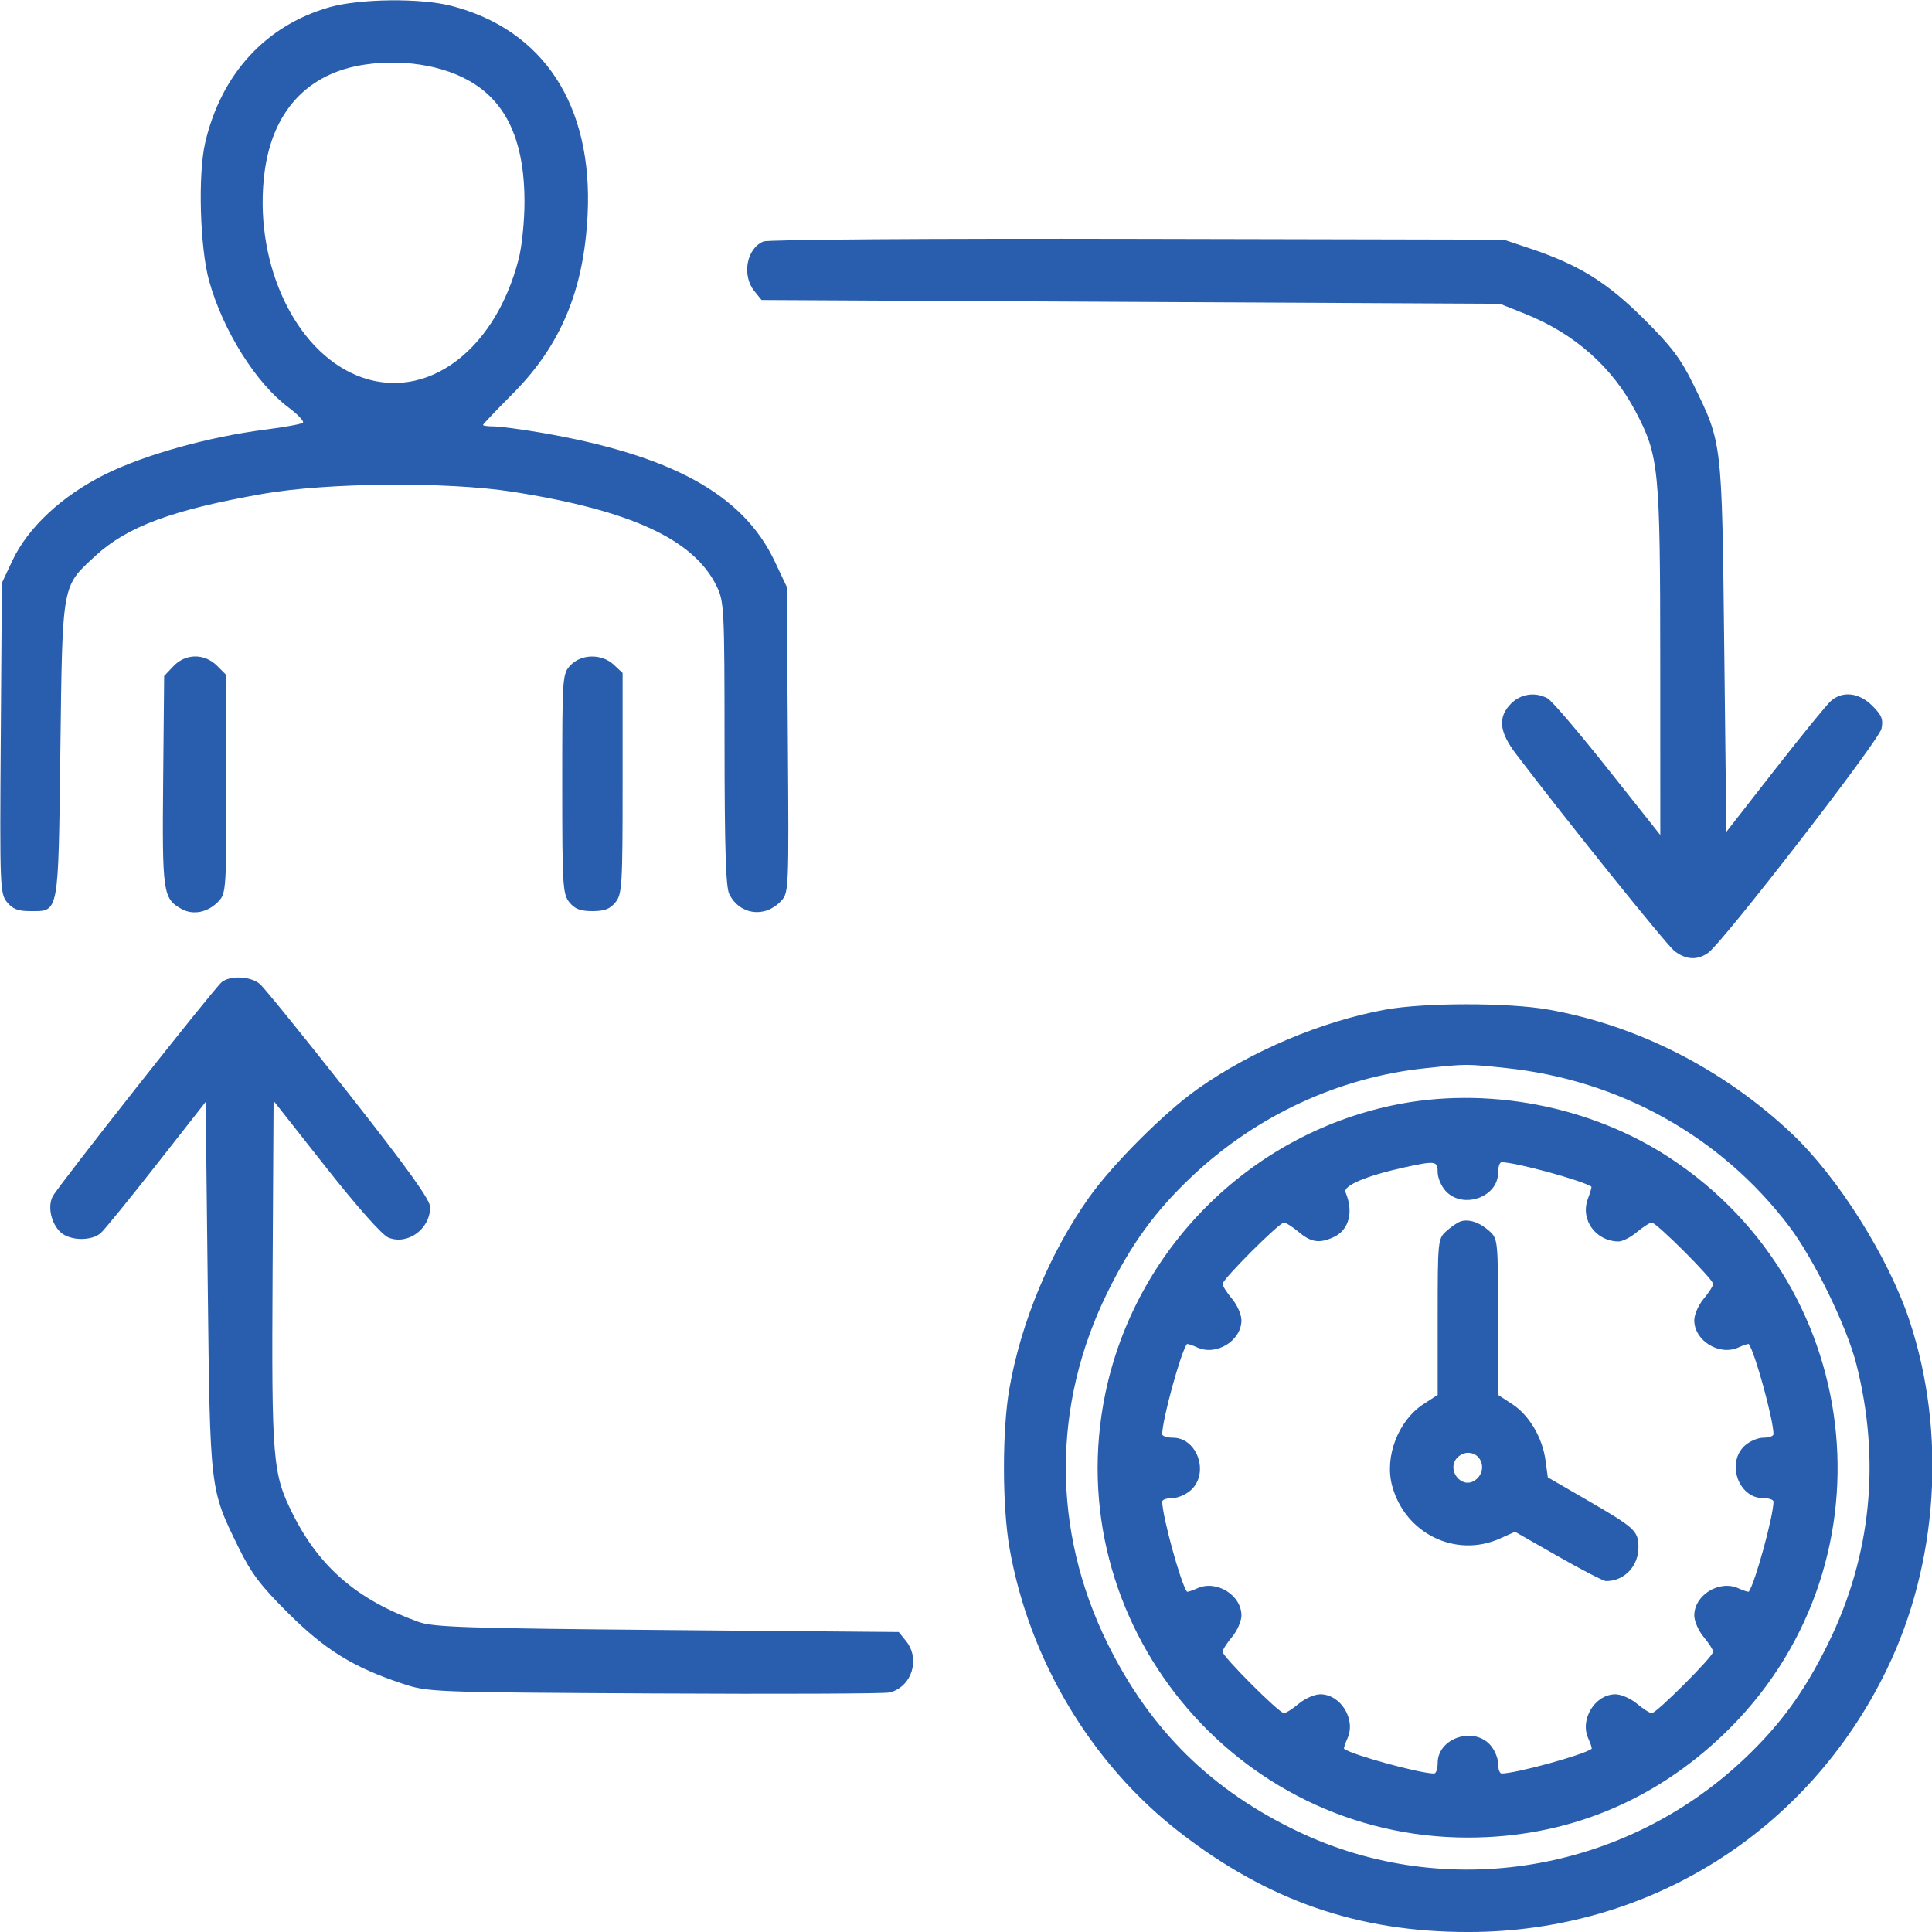 <svg width="100" height="100" viewBox="0 0 100 100" fill="none" xmlns="http://www.w3.org/2000/svg">
<g clip-path="url(#clip0_4052_2330)">
<path fill-rule="evenodd" clip-rule="evenodd" d="M17.052 0.374C13.754 1.318 11.455 3.82 10.623 7.374C10.239 9.008 10.347 12.821 10.823 14.537C11.537 17.104 13.243 19.826 14.924 21.083C15.418 21.453 15.756 21.812 15.675 21.882C15.594 21.952 14.72 22.111 13.735 22.237C10.819 22.608 7.521 23.526 5.468 24.539C3.216 25.651 1.446 27.297 0.63 29.04L0.097 30.176L0.04 38.201C-0.014 45.891 -0.001 46.246 0.361 46.693C0.648 47.047 0.931 47.16 1.539 47.16C3.071 47.16 3.014 47.46 3.125 38.812C3.236 30.115 3.187 30.386 4.946 28.764C6.581 27.257 8.929 26.387 13.585 25.565C16.91 24.977 23.138 24.923 26.517 25.452C32.661 26.413 35.924 27.924 37.099 30.352C37.481 31.14 37.5 31.522 37.502 38.49C37.505 43.946 37.567 45.924 37.749 46.284C38.295 47.362 39.595 47.531 40.432 46.632C40.829 46.206 40.835 46.057 40.779 38.285L40.722 30.372L40.089 29.034C38.453 25.581 34.73 23.542 27.944 22.385C26.931 22.212 25.855 22.071 25.551 22.071C25.248 22.071 25 22.038 25 21.997C25 21.956 25.689 21.231 26.532 20.386C29.023 17.886 30.222 15.02 30.415 11.105C30.693 5.446 28.131 1.529 23.347 0.3C21.759 -0.108 18.609 -0.071 17.052 0.374ZM18.906 3.339C15.931 3.769 14.09 5.752 13.688 8.959C13.138 13.336 15.048 17.769 18.136 19.283C21.703 21.031 25.567 18.418 26.851 13.387C27.014 12.747 27.148 11.423 27.148 10.444C27.148 7.59 26.38 5.656 24.787 4.503C23.357 3.467 21.103 3.021 18.906 3.339ZM39.514 12.499C38.64 12.858 38.385 14.252 39.045 15.067L39.418 15.528L58.527 15.626L77.636 15.723L78.957 16.252C81.499 17.271 83.45 18.998 84.659 21.3C85.869 23.601 85.93 24.222 85.934 34.257L85.937 43.221L83.213 39.788C81.715 37.899 80.315 36.26 80.101 36.146C79.46 35.803 78.722 35.909 78.213 36.417C77.522 37.109 77.592 37.869 78.449 38.999C81.019 42.388 86.242 48.887 86.66 49.215C87.253 49.682 87.844 49.718 88.408 49.323C89.173 48.788 97.266 38.325 97.388 37.714C97.485 37.232 97.398 37.018 96.912 36.532C96.228 35.848 95.378 35.748 94.769 36.28C94.553 36.468 93.248 38.07 91.866 39.84L89.355 43.058L89.246 33.492C89.125 22.788 89.144 22.956 87.66 19.922C86.998 18.568 86.522 17.938 85.074 16.498C83.169 14.604 81.721 13.707 79.199 12.862L77.832 12.404L58.886 12.364C48.039 12.34 39.759 12.398 39.514 12.499ZM8.969 34.489L8.496 34.992L8.445 40.397C8.391 46.211 8.433 46.508 9.391 47.046C10.002 47.389 10.777 47.226 11.322 46.641C11.701 46.234 11.718 45.972 11.718 40.58V34.944L11.239 34.464C10.581 33.807 9.601 33.817 8.969 34.489ZM29.526 34.437C29.11 34.88 29.101 35.006 29.101 40.568C29.101 45.849 29.127 46.278 29.471 46.703C29.753 47.051 30.037 47.16 30.664 47.16C31.291 47.16 31.575 47.051 31.856 46.703C32.2 46.278 32.226 45.848 32.226 40.54V34.834L31.774 34.41C31.155 33.828 30.086 33.841 29.526 34.437ZM11.48 50.831C11.101 51.127 3.038 61.346 2.731 61.921C2.45 62.445 2.648 63.339 3.145 63.789C3.633 64.23 4.748 64.245 5.221 63.817C5.418 63.639 6.719 62.04 8.112 60.264L10.644 57.036L10.753 66.555C10.875 77.208 10.856 77.046 12.339 80.079C13.002 81.433 13.477 82.064 14.925 83.503C16.833 85.4 18.29 86.301 20.8 87.135C22.161 87.587 22.225 87.59 33.882 87.653C40.325 87.688 45.798 87.665 46.045 87.603C47.195 87.315 47.653 85.874 46.892 84.934L46.519 84.473L34.538 84.371C24.203 84.282 22.438 84.225 21.679 83.954C18.516 82.823 16.543 81.134 15.157 78.371C14.11 76.284 14.054 75.619 14.109 65.902L14.16 56.979L16.863 60.407C18.495 62.477 19.777 63.922 20.099 64.056C21.094 64.468 22.265 63.617 22.265 62.482C22.265 62.104 21.134 60.526 18.058 56.617C15.745 53.676 13.669 51.116 13.447 50.928C12.976 50.53 11.931 50.479 11.48 50.831ZM71.699 52.26C68.412 52.859 64.761 54.402 61.992 56.361C60.264 57.583 57.582 60.265 56.36 61.993C54.342 64.845 52.85 68.428 52.245 71.876C51.869 74.015 51.872 77.951 52.251 80.117C53.263 85.899 56.479 91.283 61.035 94.82C65.623 98.383 70.294 100.001 75.991 100.001C85.321 100.001 93.578 94.827 97.653 86.426C100.321 80.927 100.763 74.181 98.837 68.36C97.756 65.095 95.144 60.942 92.747 58.678C89.211 55.339 84.73 53.059 80.116 52.252C78.039 51.889 73.71 51.892 71.699 52.26ZM73.757 55.293C69.296 55.763 65.032 57.741 61.697 60.888C59.803 62.674 58.555 64.388 57.322 66.895C54.449 72.735 54.449 79.219 57.322 85.059C59.533 89.553 62.727 92.696 67.261 94.835C74.878 98.43 84.042 96.928 90.256 91.066C92.15 89.279 93.398 87.565 94.629 85.059C96.855 80.529 97.351 75.598 96.084 70.606C95.586 68.646 93.879 65.149 92.595 63.459C89.067 58.817 83.825 55.894 77.929 55.279C75.875 55.065 75.919 55.064 73.757 55.293ZM72.07 57.215C64.626 58.786 58.746 64.694 57.209 72.144C54.772 83.95 63.893 95.113 75.976 95.113C81.025 95.113 85.549 93.284 89.224 89.759C98.107 81.237 96.754 66.735 86.444 59.941C82.314 57.22 76.904 56.194 72.07 57.215ZM72.654 60.433C70.725 60.857 69.506 61.375 69.645 61.711C70.074 62.743 69.825 63.671 69.02 64.038C68.288 64.371 67.861 64.307 67.223 63.77C66.903 63.502 66.558 63.282 66.455 63.282C66.21 63.282 63.281 66.211 63.281 66.456C63.281 66.559 63.501 66.904 63.769 67.224C64.038 67.543 64.257 68.044 64.257 68.338C64.257 69.396 62.959 70.195 61.972 69.745C61.697 69.62 61.454 69.542 61.432 69.573C61.108 70.02 60.156 73.497 60.156 74.232C60.156 74.332 60.404 74.415 60.708 74.415C61.965 74.415 62.602 76.227 61.657 77.115C61.408 77.349 60.969 77.54 60.681 77.54C60.392 77.54 60.156 77.622 60.156 77.722C60.156 78.457 61.108 81.934 61.432 82.381C61.454 82.412 61.697 82.335 61.972 82.21C62.959 81.76 64.257 82.559 64.257 83.616C64.257 83.91 64.038 84.412 63.769 84.731C63.501 85.05 63.281 85.395 63.281 85.498C63.281 85.743 66.21 88.672 66.455 88.672C66.558 88.672 66.903 88.453 67.223 88.184C67.542 87.916 68.043 87.696 68.337 87.696C69.395 87.696 70.194 88.994 69.743 89.982C69.618 90.256 69.541 90.499 69.573 90.522C70.019 90.845 73.496 91.797 74.231 91.797C74.331 91.797 74.414 91.549 74.414 91.246C74.414 89.988 76.226 89.351 77.114 90.296C77.348 90.545 77.539 90.984 77.539 91.273C77.539 91.561 77.621 91.797 77.721 91.797C78.456 91.797 81.933 90.845 82.38 90.522C82.411 90.499 82.334 90.256 82.209 89.982C81.759 88.994 82.558 87.696 83.615 87.696C83.909 87.696 84.41 87.916 84.73 88.184C85.049 88.453 85.394 88.672 85.498 88.672C85.742 88.672 88.671 85.743 88.671 85.498C88.671 85.395 88.452 85.05 88.183 84.731C87.915 84.412 87.695 83.91 87.695 83.616C87.695 82.559 88.993 81.76 89.981 82.21C90.255 82.335 90.498 82.412 90.52 82.381C90.844 81.934 91.796 78.457 91.796 77.722C91.796 77.622 91.548 77.54 91.245 77.54C89.987 77.54 89.35 75.727 90.295 74.839C90.544 74.606 90.983 74.415 91.272 74.415C91.561 74.415 91.796 74.332 91.796 74.232C91.796 73.497 90.844 70.02 90.52 69.573C90.498 69.542 90.255 69.62 89.981 69.745C88.993 70.195 87.695 69.396 87.695 68.338C87.695 68.044 87.915 67.543 88.183 67.224C88.452 66.904 88.671 66.559 88.671 66.456C88.671 66.211 85.742 63.282 85.498 63.282C85.394 63.282 85.049 63.502 84.73 63.77C84.41 64.039 83.984 64.258 83.783 64.258C82.598 64.258 81.782 63.127 82.189 62.05C82.313 61.721 82.394 61.439 82.369 61.422C81.863 61.088 78.441 60.157 77.721 60.157C77.621 60.157 77.539 60.405 77.539 60.709C77.539 61.966 75.726 62.603 74.838 61.658C74.605 61.409 74.414 60.97 74.414 60.681C74.414 60.085 74.308 60.07 72.654 60.433ZM75.585 63.226C75.424 63.284 75.095 63.511 74.853 63.731C74.424 64.121 74.414 64.23 74.414 68.166V72.201L73.686 72.673C72.373 73.526 71.651 75.398 72.056 76.902C72.723 79.379 75.349 80.662 77.642 79.632L78.418 79.284L80.653 80.56C81.883 81.262 82.998 81.837 83.131 81.837C84.094 81.837 84.835 81.035 84.806 80.025C84.784 79.236 84.588 79.059 82.222 77.688L80.115 76.468L79.996 75.588C79.834 74.402 79.148 73.246 78.266 72.673L77.539 72.201V68.166C77.539 64.231 77.528 64.121 77.099 63.729C76.596 63.268 76.01 63.074 75.585 63.226ZM75.398 75.48C74.879 76.105 75.641 77.065 76.318 76.639C76.994 76.213 76.753 75.196 75.976 75.196C75.788 75.196 75.528 75.323 75.398 75.48Z" fill="#285EAD"/>
</g>
<defs>
<clipPath id="clip0_4052_2330">
<rect width="100" height="100" fill="white"/>
</clipPath>
</defs>
</svg>
